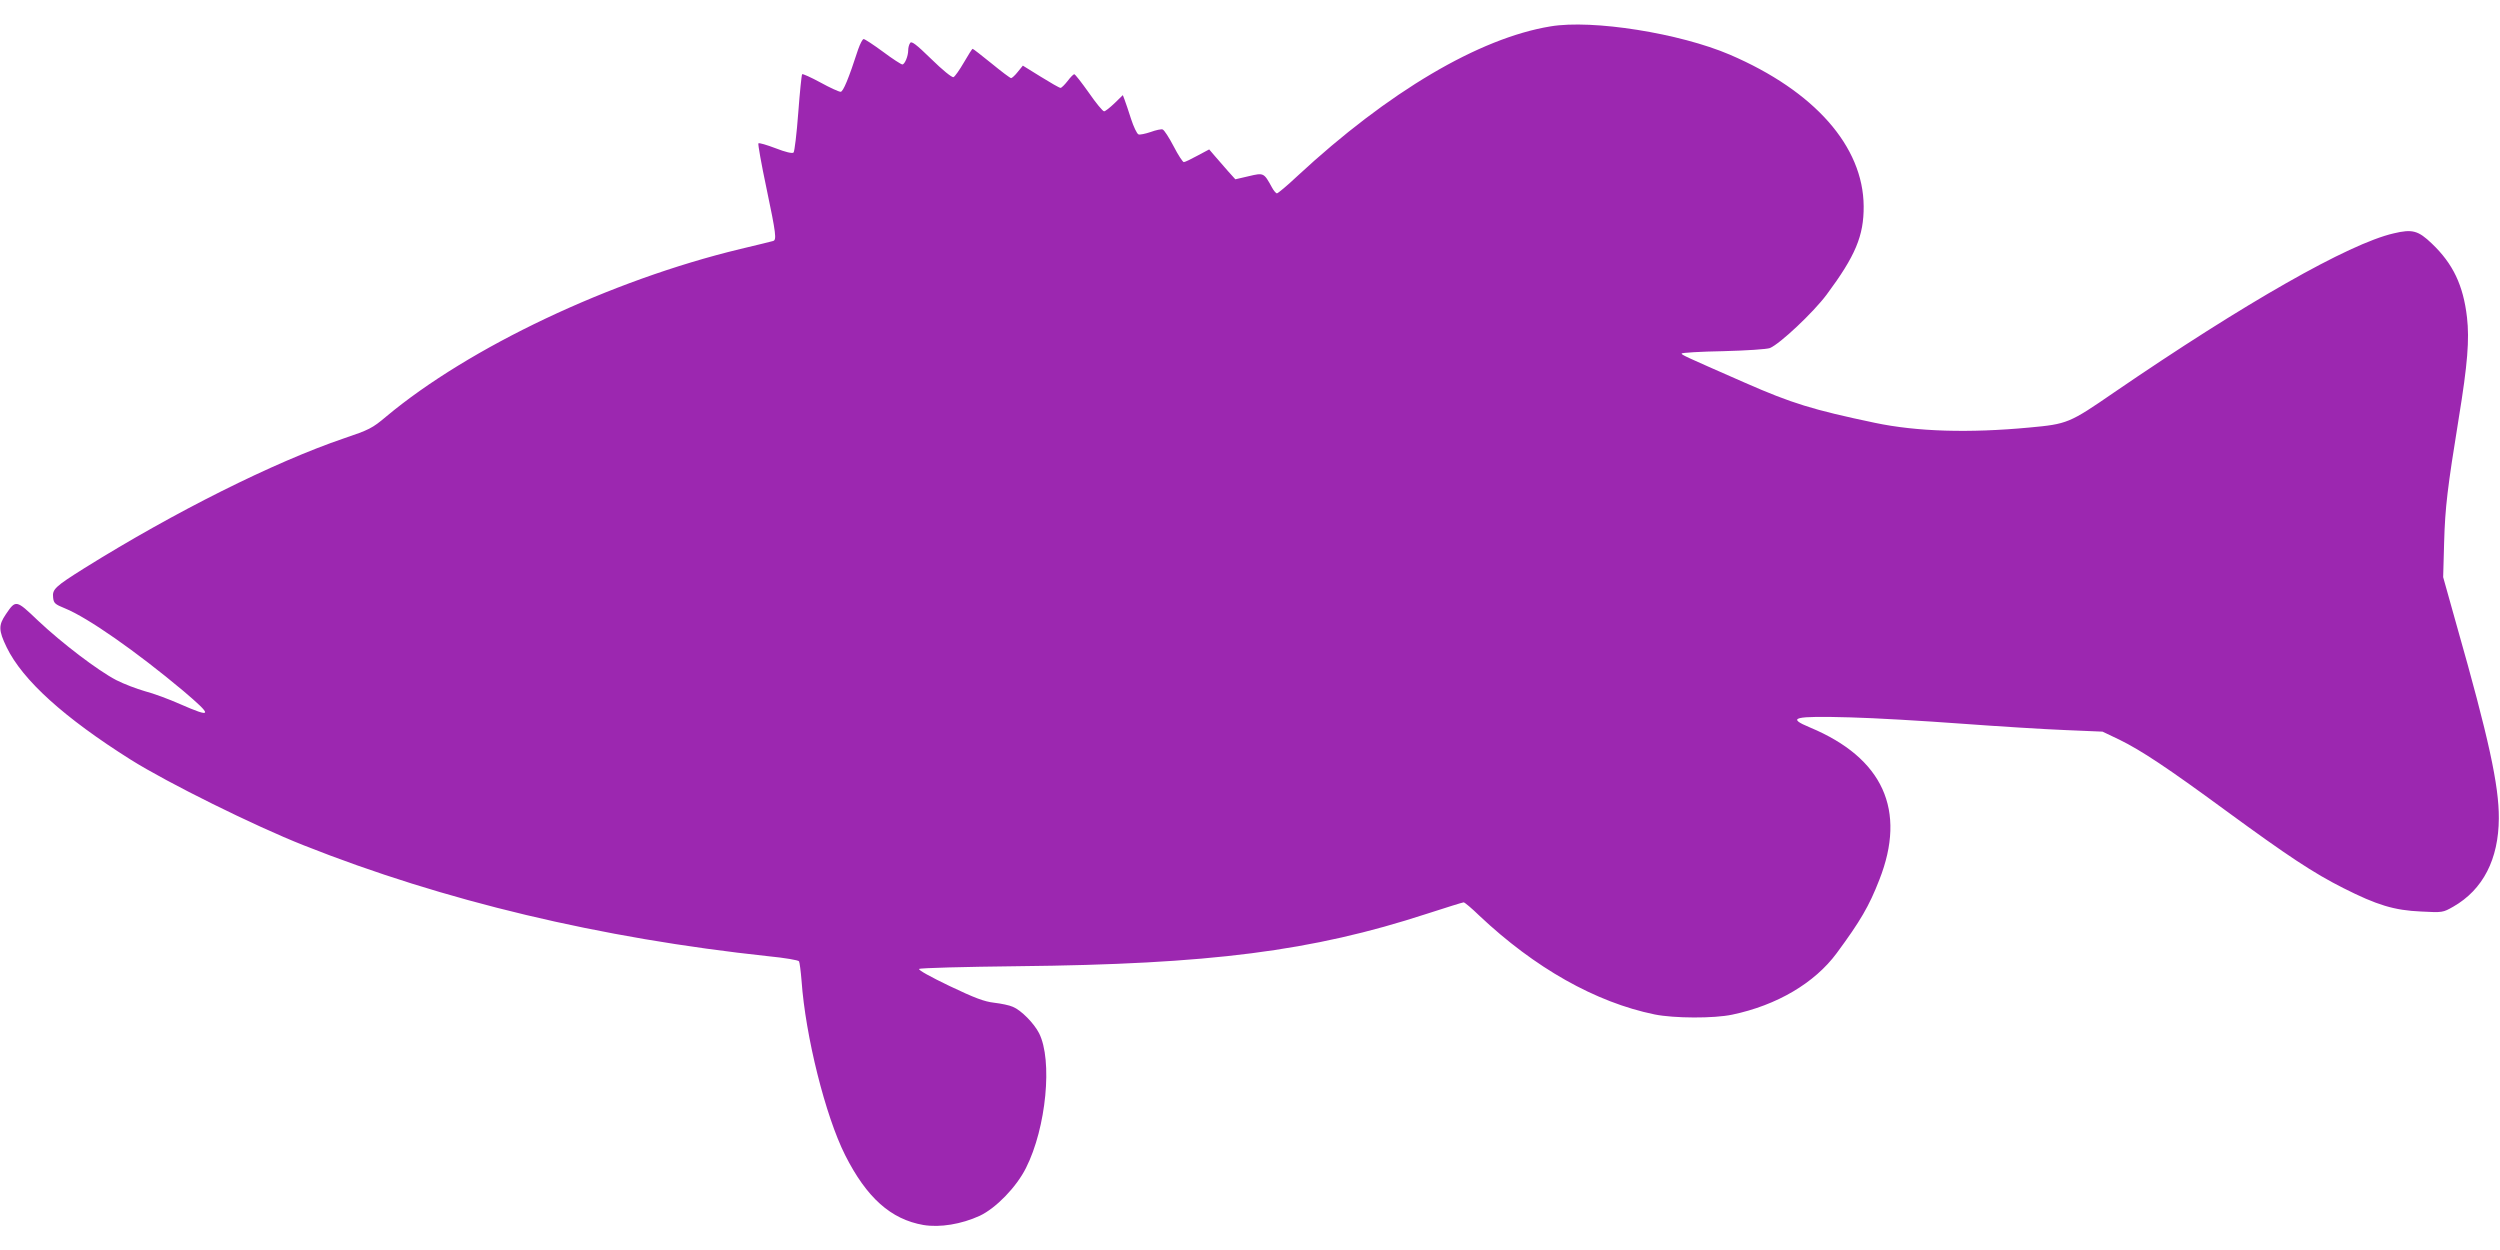 <?xml version="1.0" standalone="no"?>
<!DOCTYPE svg PUBLIC "-//W3C//DTD SVG 20010904//EN"
 "http://www.w3.org/TR/2001/REC-SVG-20010904/DTD/svg10.dtd">
<svg version="1.0" xmlns="http://www.w3.org/2000/svg"
 width="1280pt" height="640pt" viewBox="0 0 1280 640"
 preserveAspectRatio="xMidYMid meet">
<g transform="translate(0,640) scale(0.1,-0.1)"
fill="#9c27b0" stroke="none">
<path d="M7939 6265 c-366 -60 -831 -335 -1296 -766 -52 -49 -100 -89 -105
-89 -5 0 -17 14 -26 31 -41 75 -42 75 -118 57 l-69 -16 -37 41 c-20 23 -50 58
-67 77 l-30 35 -60 -32 c-33 -18 -64 -33 -70 -33 -5 0 -29 36 -52 81 -23 44
-48 83 -56 86 -7 3 -35 -3 -62 -13 -27 -9 -55 -15 -62 -12 -8 3 -25 39 -38 79
-13 41 -28 85 -33 98 l-9 24 -42 -41 c-24 -23 -48 -42 -54 -42 -7 0 -42 43
-78 95 -37 52 -70 95 -75 95 -4 0 -20 -16 -34 -35 -15 -19 -31 -35 -36 -35 -6
0 -51 26 -101 57 l-92 57 -26 -32 c-14 -18 -30 -32 -34 -32 -5 0 -50 34 -100
75 -51 41 -94 75 -97 75 -3 0 -23 -32 -45 -70 -22 -38 -46 -72 -53 -75 -8 -3
-57 37 -113 92 -79 77 -102 94 -109 83 -6 -8 -10 -25 -10 -37 0 -31 -18 -73
-30 -73 -6 0 -51 29 -99 65 -49 36 -93 65 -99 65 -6 0 -18 -24 -28 -52 -49
-151 -77 -218 -90 -218 -9 0 -55 21 -104 48 -48 26 -90 45 -93 42 -3 -3 -12
-92 -20 -198 -8 -107 -19 -198 -24 -203 -6 -6 -41 2 -92 22 -45 17 -85 29 -88
25 -3 -3 15 -106 41 -228 50 -238 53 -267 34 -272 -7 -2 -83 -21 -168 -41
-664 -160 -1388 -503 -1813 -858 -71 -60 -88 -68 -215 -111 -361 -123 -868
-377 -1330 -665 -151 -95 -165 -108 -160 -151 3 -28 9 -34 61 -55 116 -47 365
-221 605 -422 153 -130 151 -141 -16 -68 -56 25 -137 55 -180 66 -42 12 -108
37 -147 57 -94 49 -278 189 -401 305 -112 107 -113 107 -164 32 -38 -56 -38
-82 4 -169 82 -169 295 -361 636 -576 188 -118 632 -338 885 -438 718 -285
1521 -476 2380 -568 82 -8 153 -20 156 -26 3 -5 9 -50 13 -100 20 -283 122
-691 223 -892 110 -218 234 -329 401 -358 85 -14 194 4 288 47 83 39 188 147
237 245 104 206 137 552 67 690 -26 51 -92 118 -134 135 -17 8 -61 17 -96 21
-51 6 -99 24 -229 86 -96 46 -161 82 -155 87 5 5 232 11 504 14 986 10 1508
77 2094 268 99 32 185 59 190 59 5 0 41 -30 80 -68 283 -267 595 -444 898
-506 99 -20 303 -21 397 -1 229 48 422 162 535 315 121 164 166 241 218 375
141 357 19 624 -354 780 -123 51 -87 60 206 52 122 -3 376 -18 566 -32 190
-14 431 -29 535 -33 l190 -8 86 -41 c112 -55 245 -143 546 -364 317 -232 448
-319 601 -396 172 -87 260 -114 398 -120 111 -6 112 -5 165 25 152 87 232 243
233 452 1 168 -52 412 -215 985 l-70 250 5 180 c5 178 17 277 75 635 45 275
55 402 42 515 -19 165 -72 275 -180 378 -70 67 -100 75 -196 52 -229 -53 -760
-355 -1432 -815 -228 -157 -238 -161 -433 -179 -309 -29 -576 -21 -790 24
-319 67 -426 100 -665 205 -319 140 -325 143 -325 150 0 4 96 10 213 12 118 3
224 10 239 16 51 21 222 182 290 273 148 199 191 302 190 453 -2 307 -252 590
-685 776 -257 110 -703 181 -918 145z"/>
</g>
</svg>

